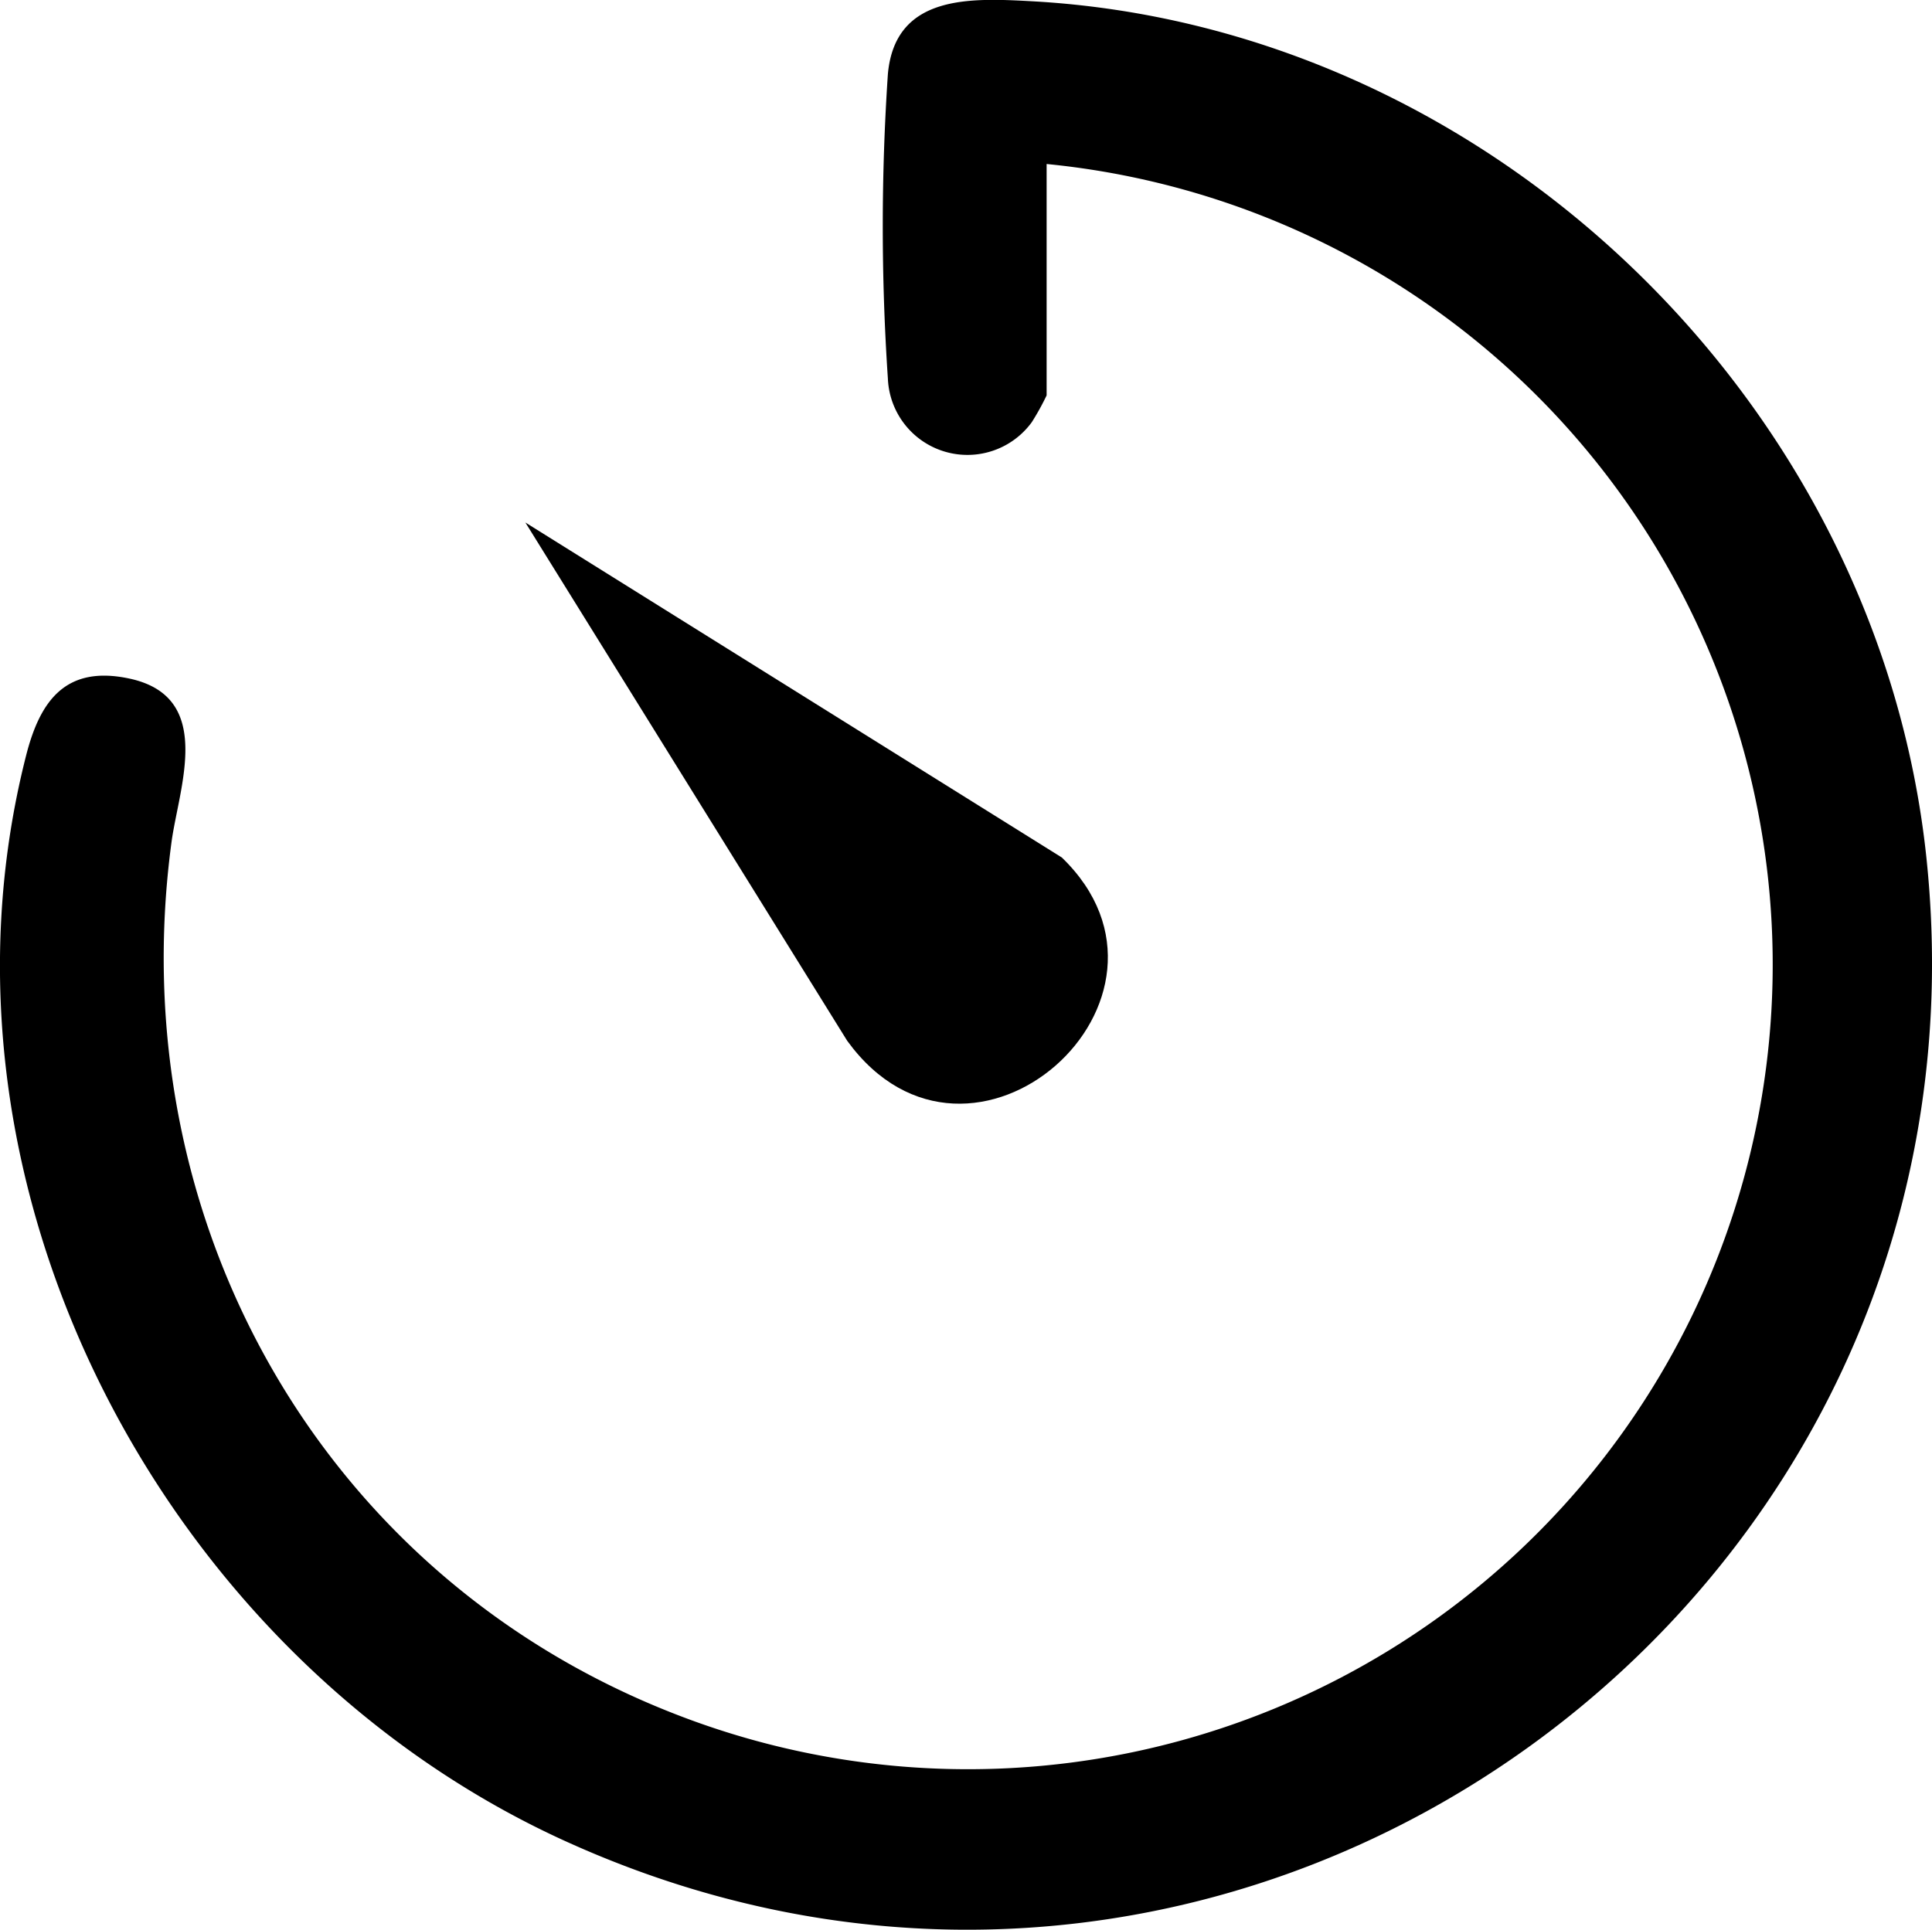 <svg id="Group_377" data-name="Group 377" xmlns="http://www.w3.org/2000/svg" xmlns:xlink="http://www.w3.org/1999/xlink" width="80.075" height="80" viewBox="0 0 80.075 80">
  <defs>
    <clipPath id="clip-path">
      <rect id="Rectangle_245" data-name="Rectangle 245" width="80.075" height="80" fill="none"/>
    </clipPath>
  </defs>
  <g id="Group_376" data-name="Group 376" clip-path="url(#clip-path)">
    <path id="Path_115" data-name="Path 115" d="M43.379,6.8v9.592a10.568,10.568,0,0,1-.616,1.113A3.3,3.3,0,0,1,36.8,15.7a94.056,94.056,0,0,1,0-12.631c.3-3.3,3.41-3.156,5.968-3.016C61.784,1.1,77.869,16.734,79.845,35.576,83.078,66.4,51.74,89.246,23.386,76.307c-16.509-7.534-26.883-27.032-22.3-45,.579-2.268,1.645-3.738,4.277-3.175,3.55.76,2.052,4.507,1.746,6.778C5.009,50.5,13.26,65.316,27.953,71.048A33.353,33.353,0,1,0,43.379,6.8" transform="translate(0 -0.001)"/>
    <path id="Path_116" data-name="Path 116" d="M148.223,139.215c6.057,5.844-3.782,14.633-8.894,7.6L125.99,125.328Z" transform="translate(-104.215 -103.667)"/>
  </g>
</svg>

